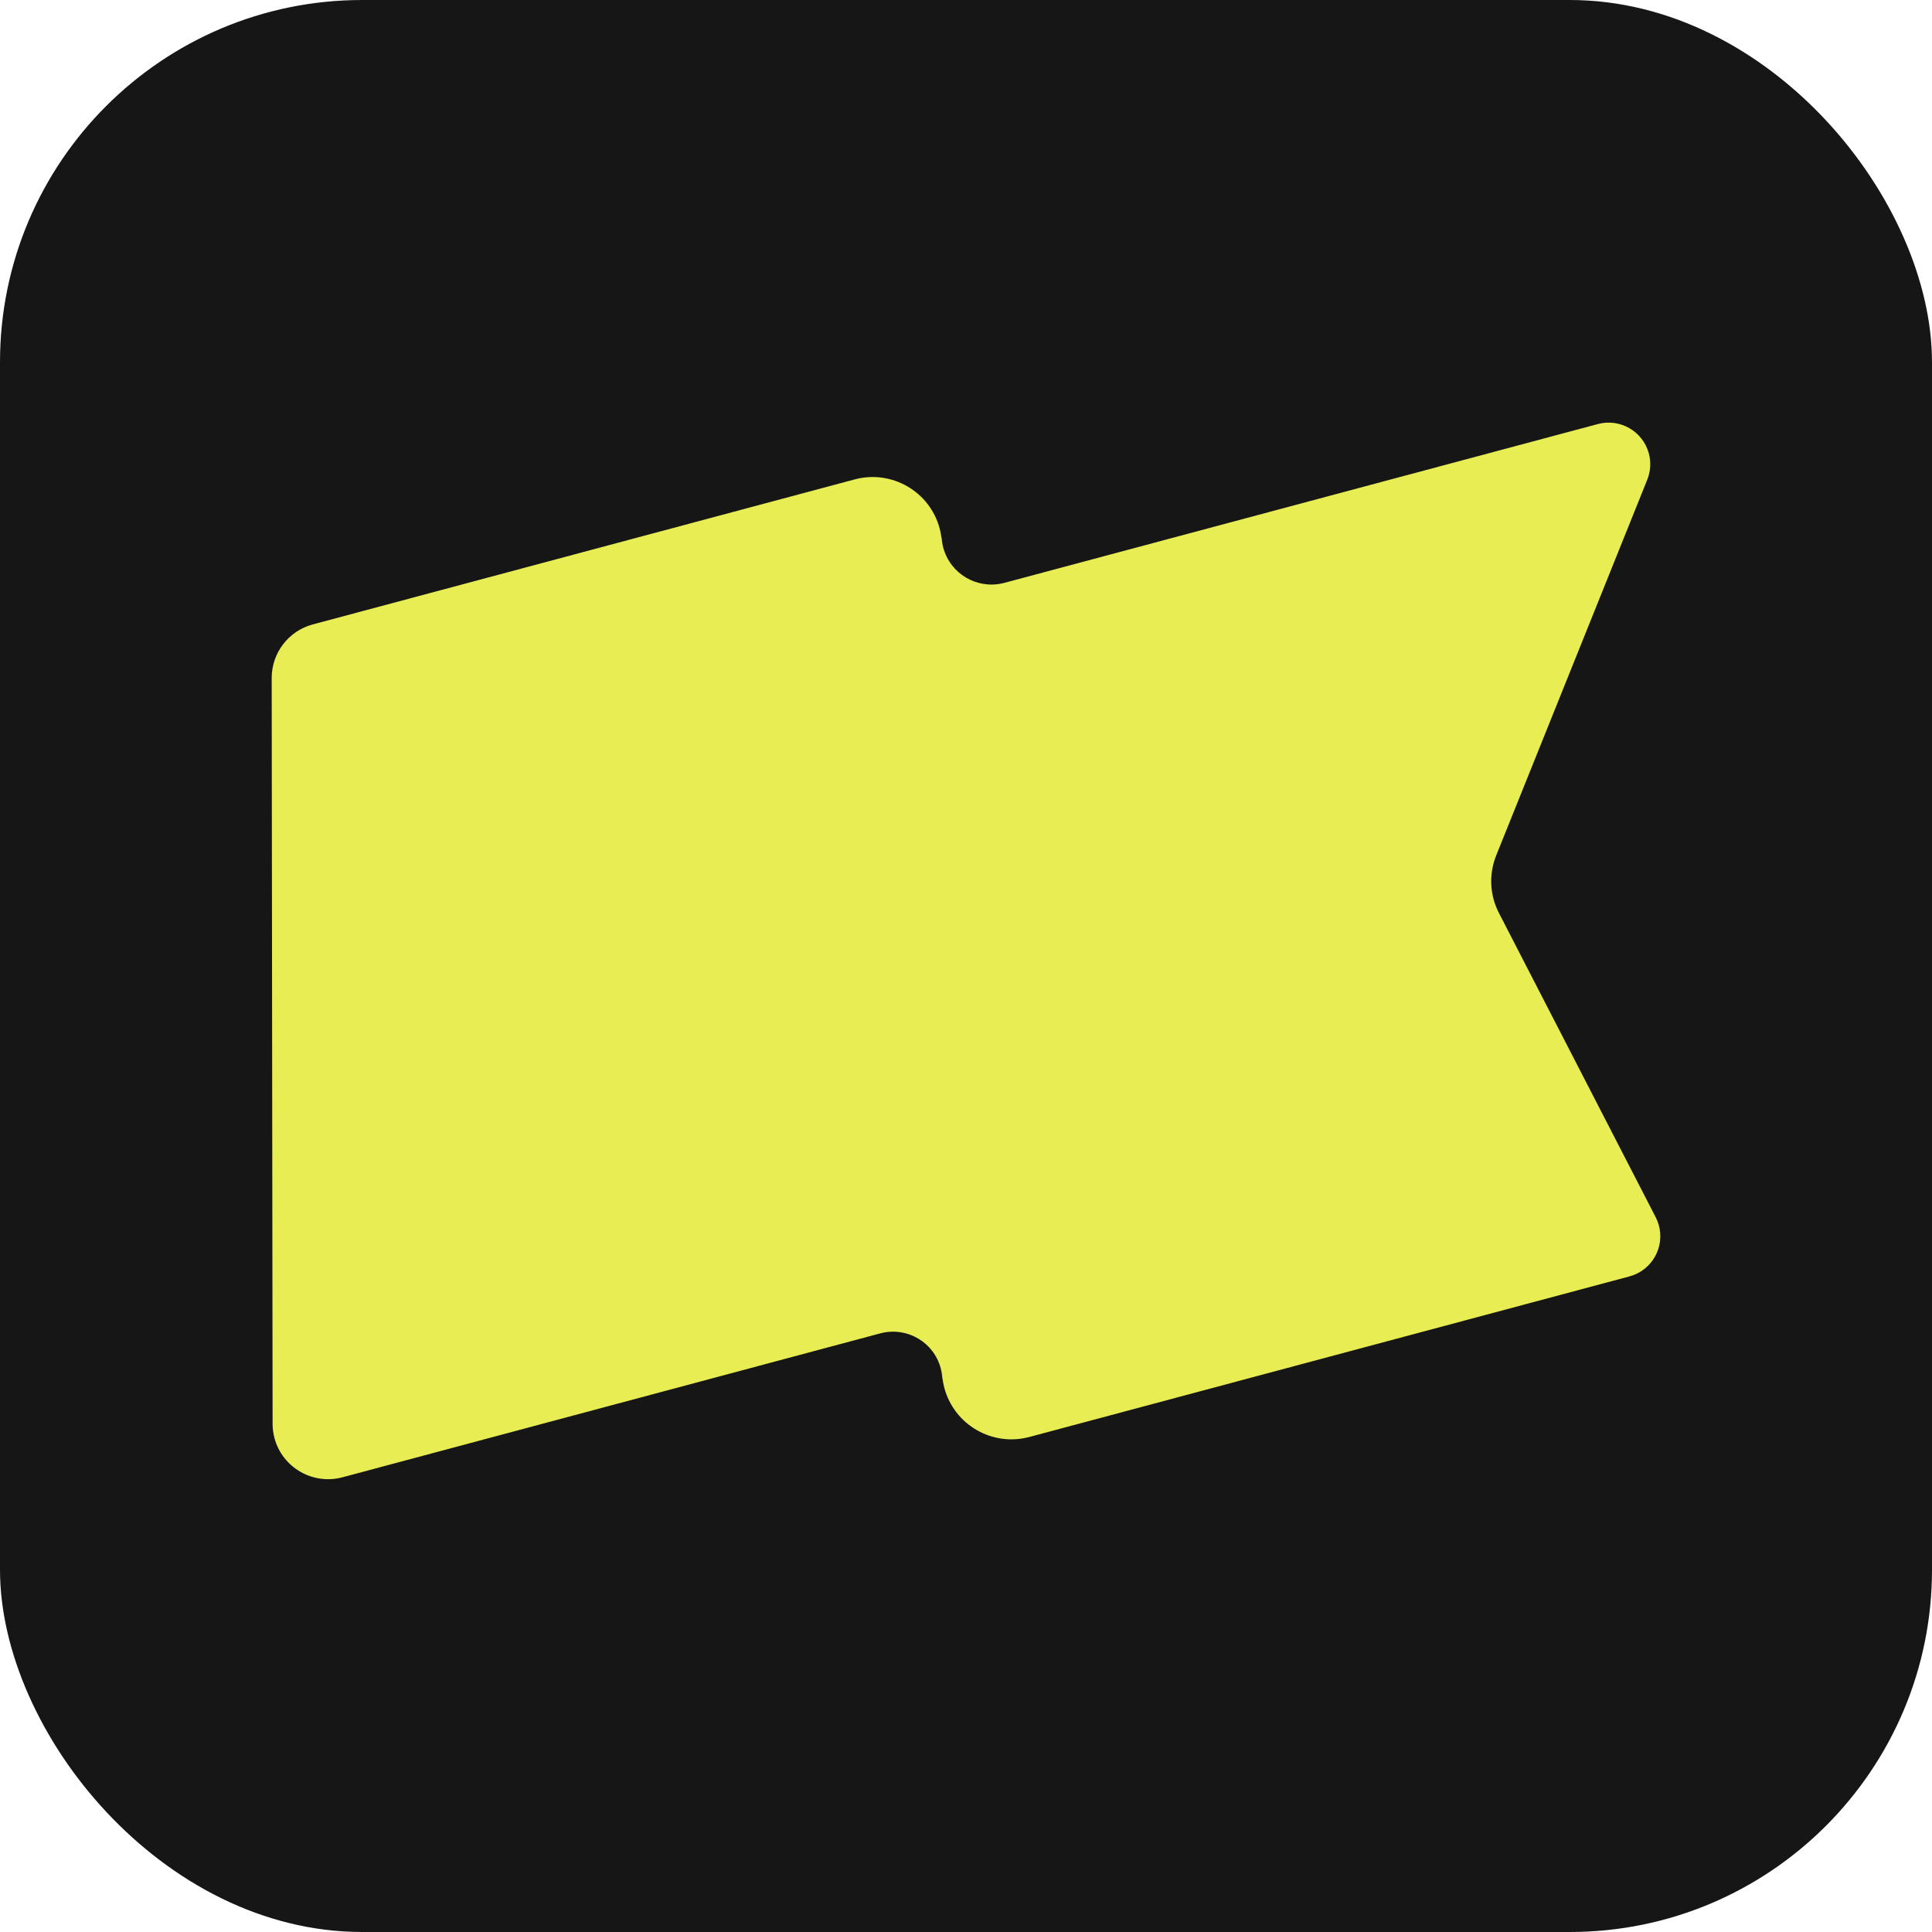 <svg width="64" height="64" viewBox="0 0 64 64" fill="none" xmlns="http://www.w3.org/2000/svg">
<g clip-path="url(#clip0_831_3595)">
<rect width="64" height="64" rx="12" fill="#161616"/>
<path fill-rule="evenodd" clip-rule="evenodd" d="M28.312 15.881C29.538 15.553 30.799 16.28 31.127 17.505C31.157 17.617 31.179 17.731 31.192 17.847L31.19 17.725L31.193 17.809C31.2 17.922 31.218 18.033 31.247 18.142C31.478 19.003 32.352 19.522 33.215 19.321L33.27 19.308L52.931 14.047C53.666 13.85 54.422 14.286 54.62 15.021C54.697 15.309 54.679 15.614 54.568 15.89L49.564 28.337C49.316 28.955 49.348 29.651 49.653 30.242L54.847 40.322C55.196 40.999 54.929 41.829 54.252 42.177C54.164 42.222 54.072 42.257 53.977 42.283L34.098 47.602C32.872 47.929 31.612 47.203 31.283 45.978C31.252 45.863 31.23 45.746 31.218 45.627L31.217 45.759L31.215 45.67C31.21 45.553 31.192 45.436 31.161 45.322C30.933 44.47 30.069 43.958 29.216 44.156L29.162 44.169L11.345 48.937C10.364 49.2 9.355 48.618 9.092 47.639C9.051 47.484 9.03 47.325 9.03 47.165L9 22.46C8.999 21.628 9.558 20.899 10.363 20.684L28.312 15.881Z" fill="#E7ED53"/>
</g>
<defs>
<clipPath id="clip0_831_3595">
<rect width="64" height="64" fill="white"/>
</clipPath>
</defs>
</svg>
